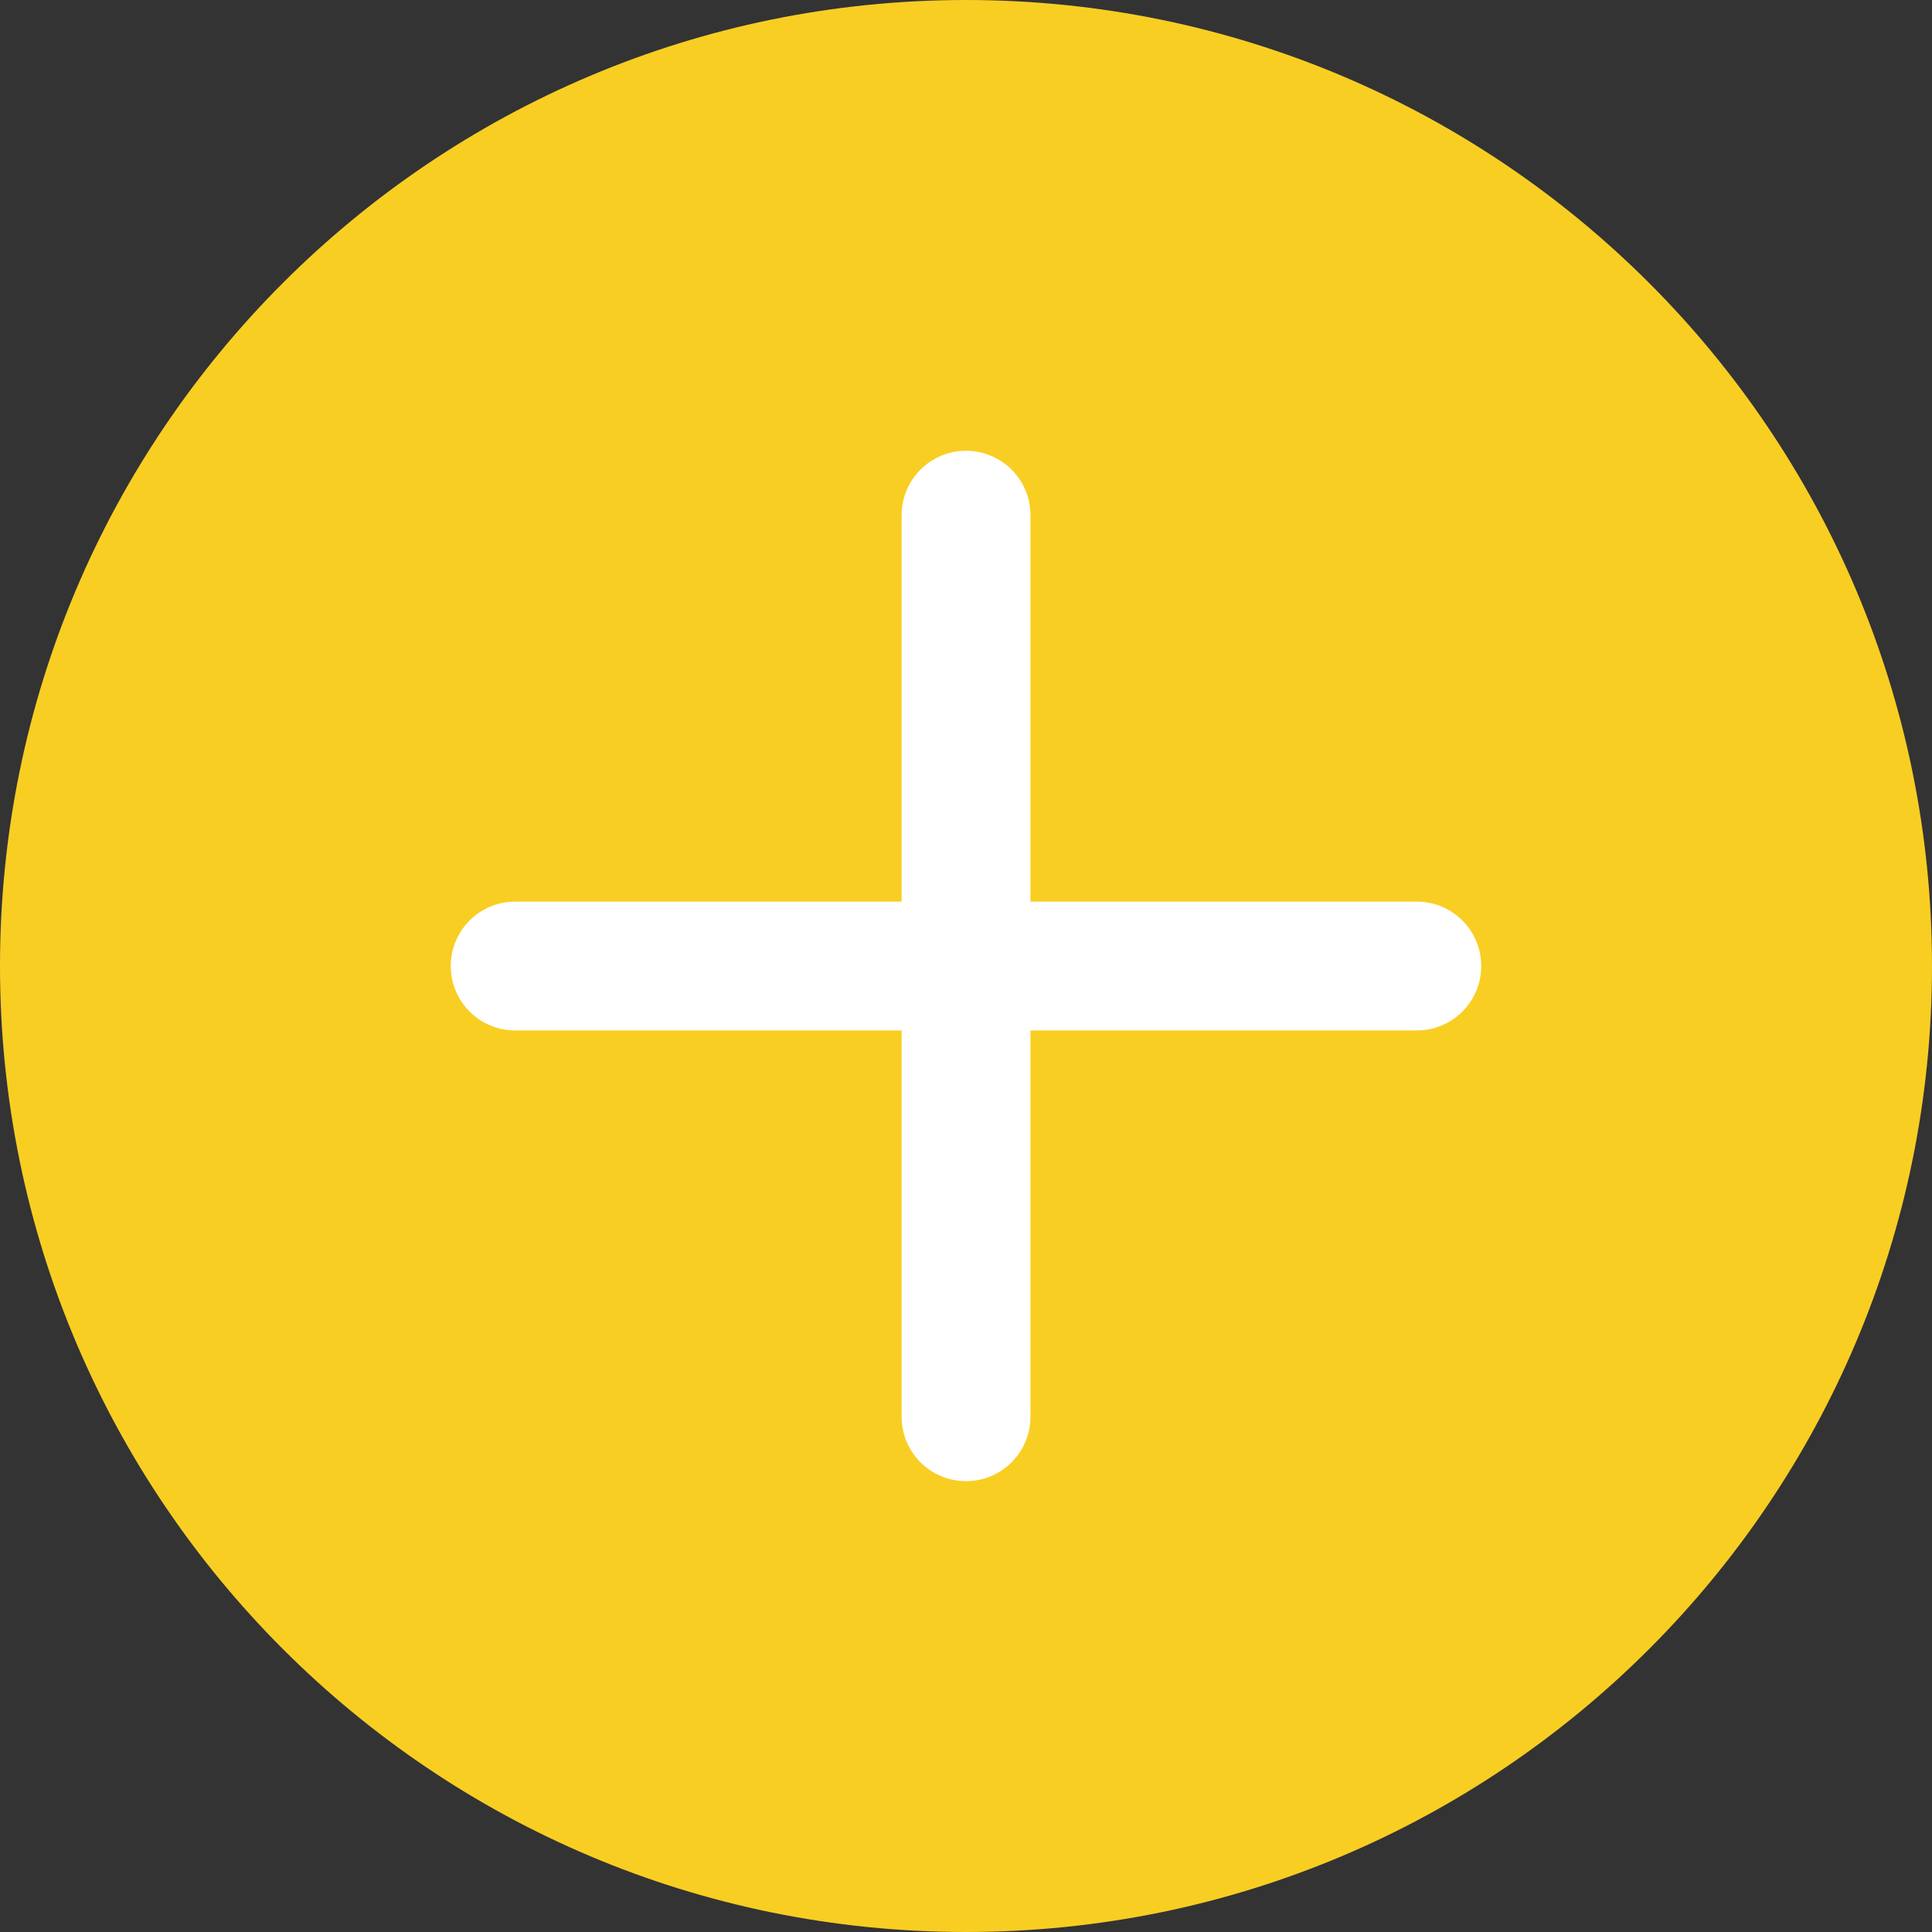 <svg width="25" height="25" viewBox="0 0 25 25" fill="none" xmlns="http://www.w3.org/2000/svg">
<rect x="0" y="0" width="25" height="25" fill="#333333" stroke="none"/>
<path d="M25 12.5C25 19.404 19.404 25 12.5 25C5.596 25 0 19.404 0 12.5C0 5.596 5.596 0 12.5 0C19.404 0 25 5.596 25 12.5Z" fill="#F9CE23"/>
<path fill-rule="evenodd" clip-rule="evenodd" d="M12.5 5.833C12.961 5.833 13.334 6.206 13.334 6.666V18.333C13.334 18.793 12.961 19.166 12.5 19.166C12.04 19.166 11.667 18.793 11.667 18.333V6.666C11.667 6.206 12.04 5.833 12.5 5.833Z" fill="white"/>
<path fill-rule="evenodd" clip-rule="evenodd" d="M5.833 12.5C5.833 12.04 6.206 11.667 6.667 11.667H18.333C18.794 11.667 19.167 12.04 19.167 12.5C19.167 12.961 18.794 13.334 18.333 13.334H6.667C6.206 13.334 5.833 12.961 5.833 12.5Z" fill="white"/>
</svg>

